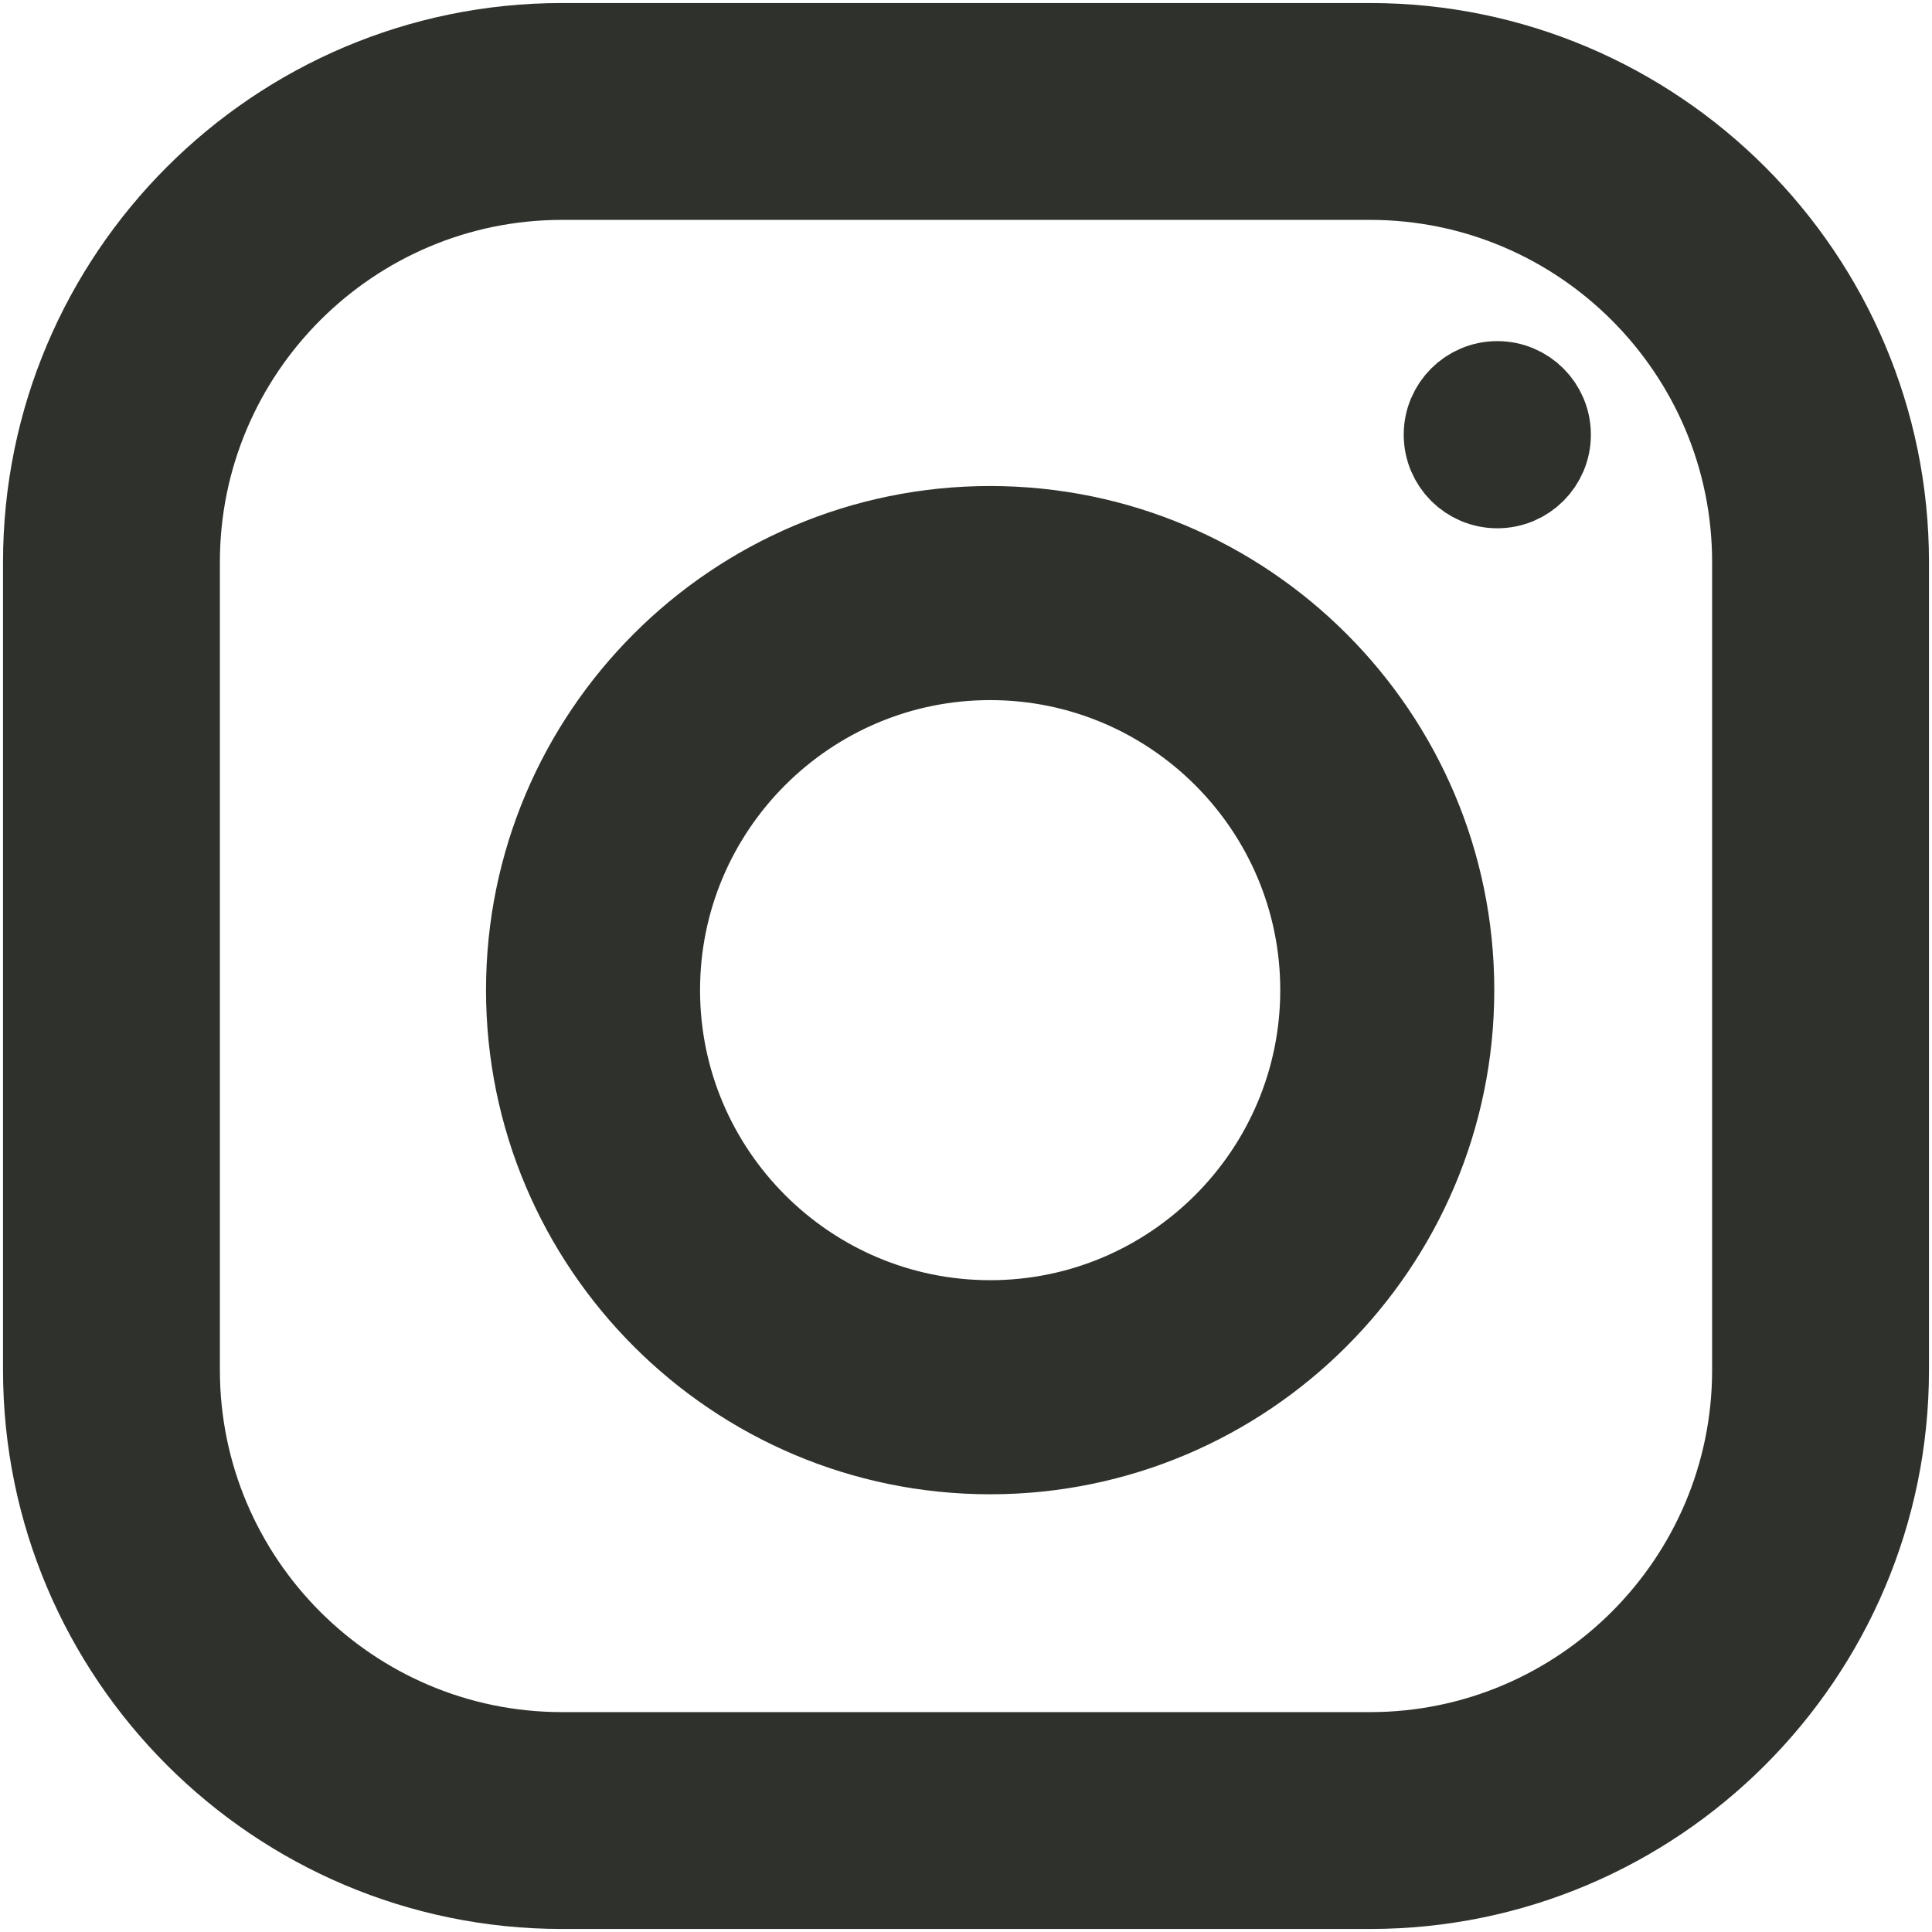 <?xml version="1.0" encoding="UTF-8"?>
<svg width="32px" height="32px" viewBox="0 0 32 32" version="1.1" xmlns="http://www.w3.org/2000/svg" xmlns:xlink="http://www.w3.org/1999/xlink">
    <title>instagram</title>
    <g id="FINAL-DESIGN" stroke="none" stroke-width="1" fill="none" fill-rule="evenodd">
        <g id="instagram" fill="#2F322C" fill-rule="nonzero" stroke="#2F322C" stroke-width="1.5">
            <path d="M22.691,0.8 C27.383,0.8 31.2,4.617 31.2,9.31 L31.2,22.692 C31.2,27.383 27.383,31.2 22.691,31.2 L9.309,31.2 C4.617,31.2 0.8,27.383 0.8,22.692 L0.8,9.31 C0.8,4.617 4.617,0.8 9.309,0.8 L22.691,0.8 Z M22.691,2.892 L9.309,2.892 C5.771,2.892 2.892,5.771 2.892,9.31 L2.892,22.692 C2.892,26.229 5.771,29.108 9.309,29.108 L22.691,29.108 C26.229,29.108 29.108,26.229 29.108,22.692 L29.108,9.31 C29.108,5.771 26.229,2.892 22.691,2.892 Z M16.4,8.8 C20.59,8.8 24,12.208 24,16.399 C24,20.59 20.59,24 16.4,24 C12.209,24 8.8,20.59 8.8,16.399 C8.8,12.208 12.209,8.8 16.4,8.8 Z M16.4,10.846 C13.337,10.846 10.845,13.337 10.845,16.399 C10.845,19.461 13.337,21.954 16.4,21.954 C19.463,21.954 21.955,19.461 21.955,16.399 C21.955,13.337 19.463,10.846 16.4,10.846 Z M24.8,6.4 C25.242,6.4 25.6,6.758 25.6,7.2 C25.6,7.642 25.242,8 24.8,8 C24.358,8 24,7.642 24,7.2 C24,6.758 24.358,6.4 24.8,6.4 Z" id="Combined-Shape"></path>
        </g>
    </g>
</svg>